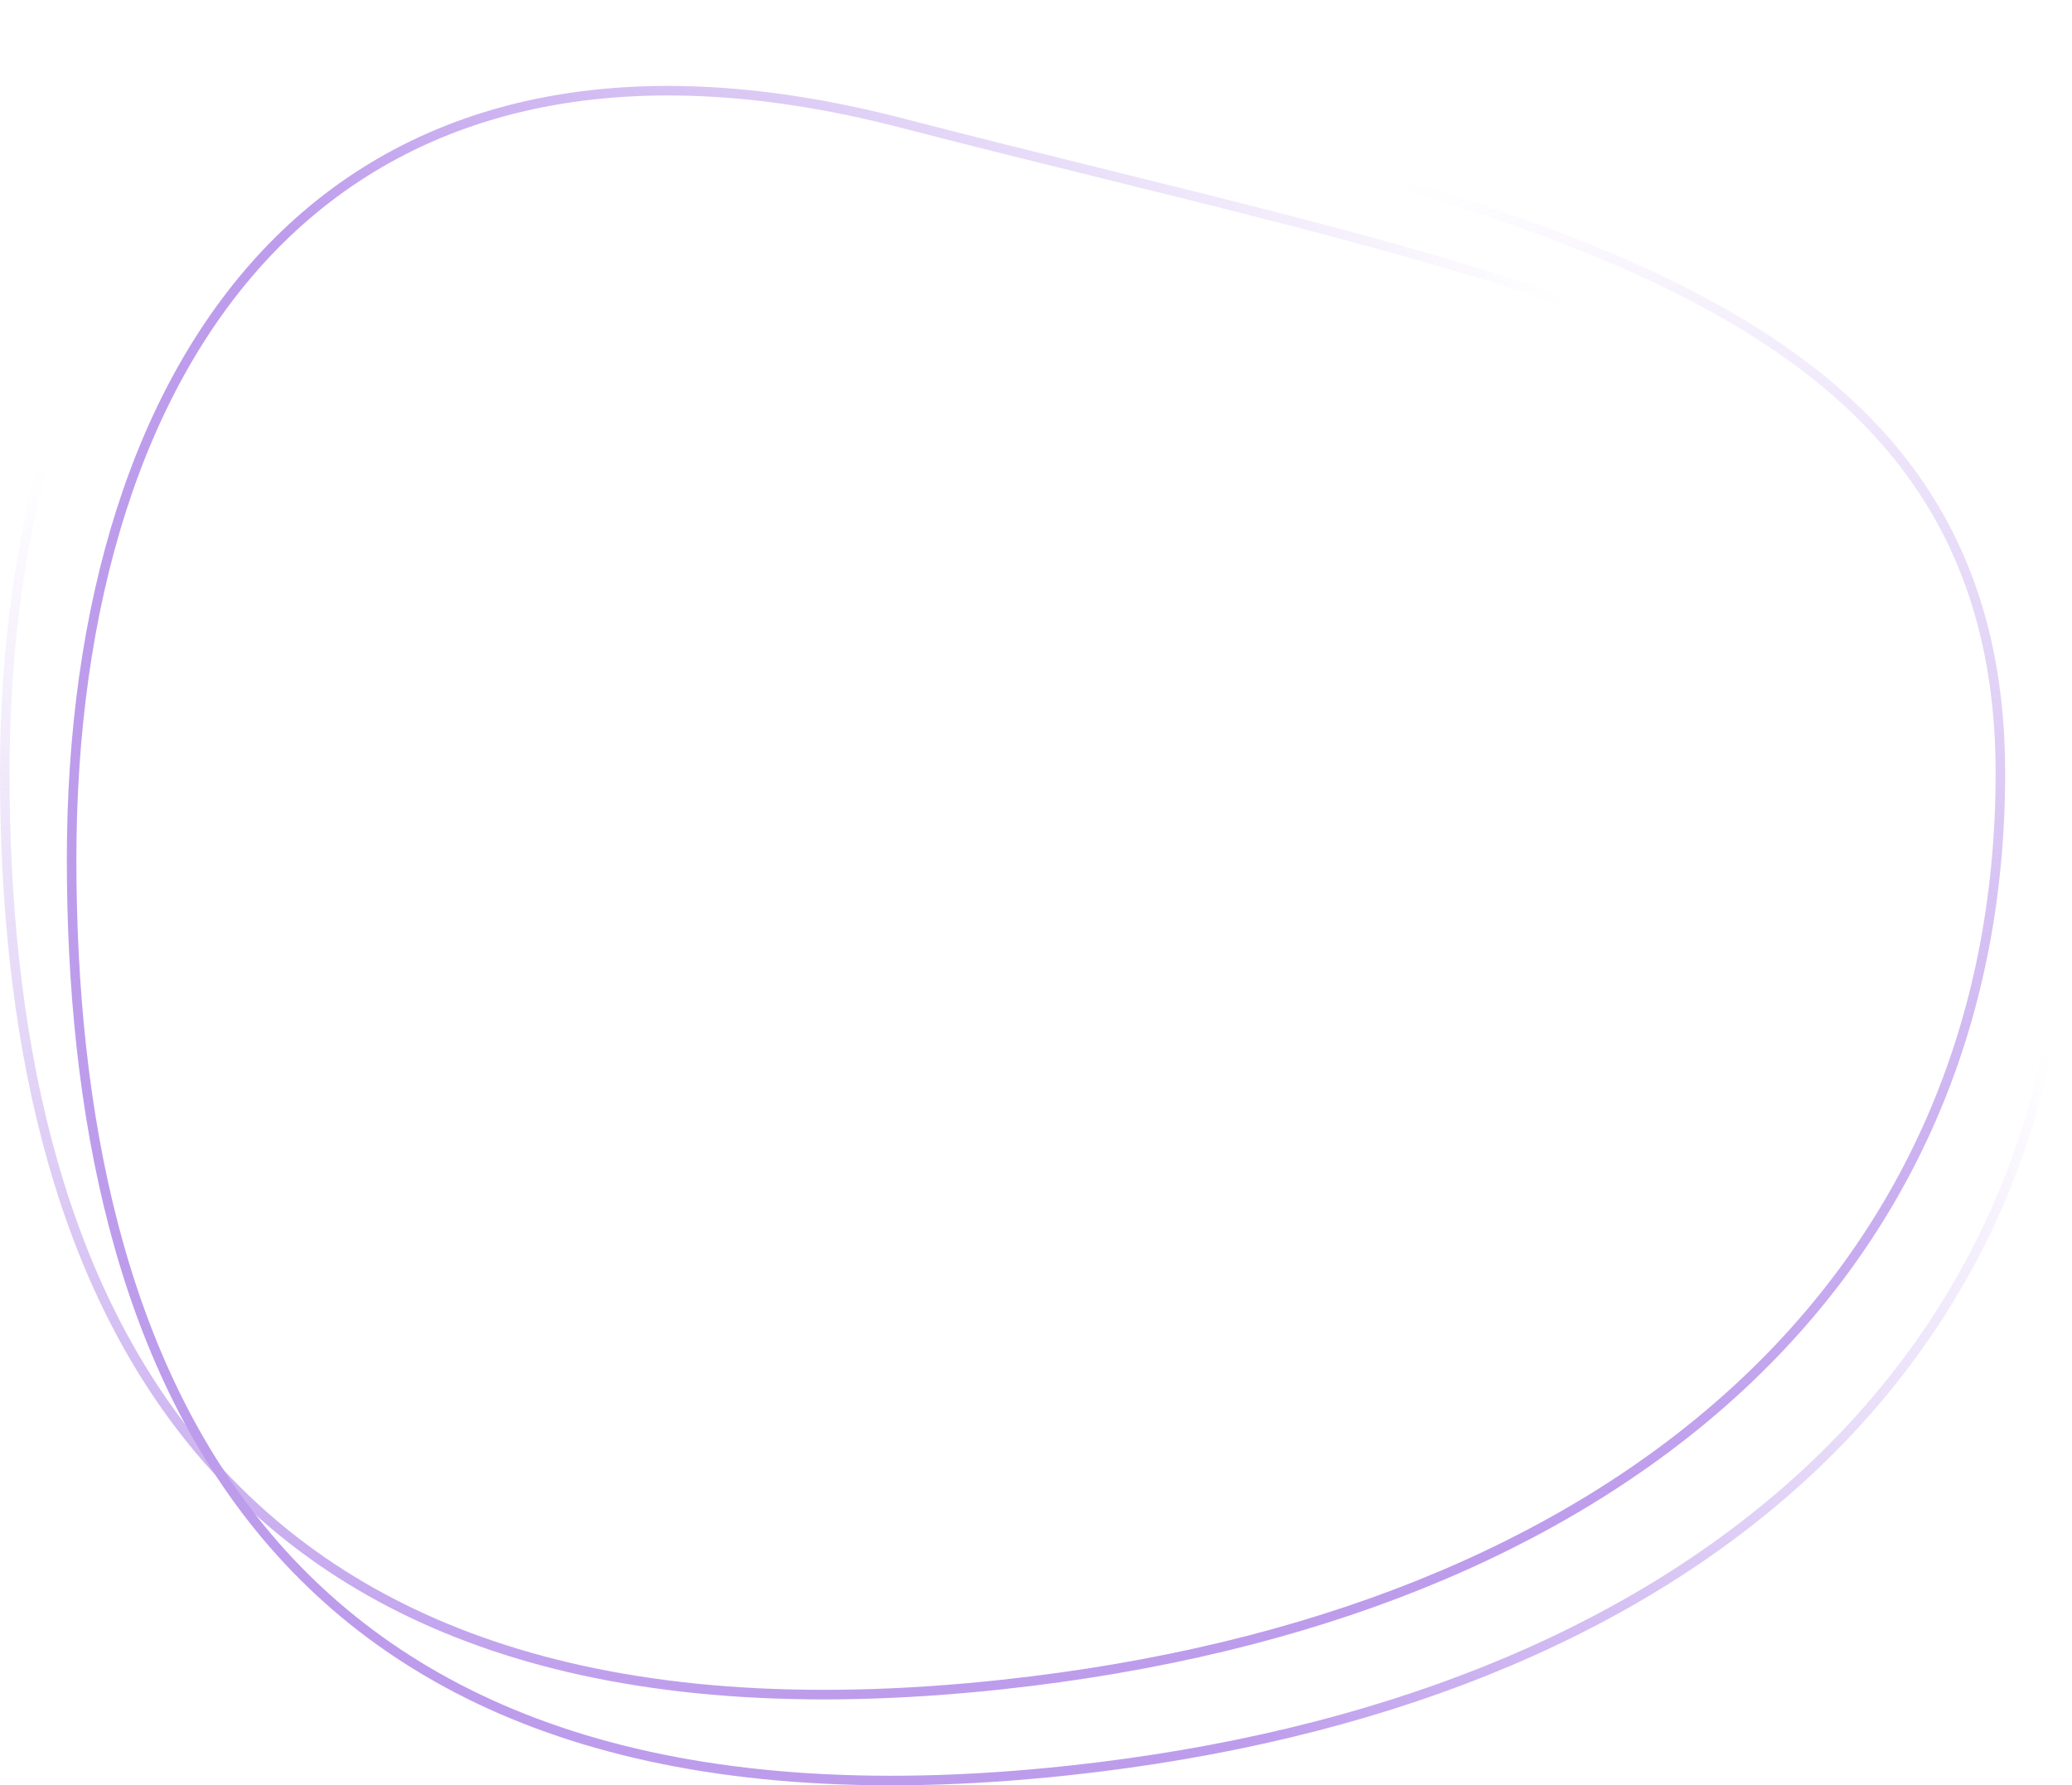 <svg width="217" height="187" viewBox="0 0 217 187" fill="none" xmlns="http://www.w3.org/2000/svg">
<path d="M209.5 80.989C209.5 107.349 199.59 129.444 181.589 145.832C163.579 162.228 137.439 172.938 104.946 176.445C62.52 181.024 36.459 170.305 20.982 151.959C5.479 133.582 0.5 107.443 0.5 80.989C0.5 54.562 7.336 31.415 21.58 16.821C35.796 2.256 57.486 -3.883 87.434 3.883C94.806 5.795 102.027 7.582 109.042 9.318C134.08 15.515 156.494 21.062 173.791 29.315C184.849 34.591 193.769 40.953 199.927 49.26C206.079 57.559 209.5 67.834 209.5 80.989Z" stroke="url(#paint0_linear_1930_7)"/>
<path d="M216.5 89.989C216.5 116.349 206.59 138.444 188.589 154.832C170.579 171.228 144.439 181.938 111.946 185.445C69.52 190.024 43.459 179.305 27.982 160.959C12.479 142.582 7.5 116.443 7.5 89.989C7.5 63.562 14.336 40.415 28.58 25.821C42.796 11.256 64.486 5.117 94.434 12.883C101.806 14.795 109.027 16.582 116.042 18.319C141.08 24.515 163.494 30.062 180.791 38.315C191.849 43.591 200.769 49.953 206.927 58.26C213.079 66.559 216.5 76.834 216.5 89.989Z" stroke="url(#paint1_linear_1930_7)"/>
<defs>
<linearGradient id="paint0_linear_1930_7" x1="120.563" y1="169.445" x2="91.868" y2="30.458" gradientUnits="userSpaceOnUse">
<stop stop-color="#BD9CEC"/>
<stop offset="1" stop-color="#BD9CEC" stop-opacity="0"/>
</linearGradient>
<linearGradient id="paint1_linear_1930_7" x1="127.563" y1="178.445" x2="220.067" y2="119.286" gradientUnits="userSpaceOnUse">
<stop stop-color="#BD9CEC"/>
<stop offset="1" stop-color="#BD9CEC" stop-opacity="0"/>
</linearGradient>
</defs>
</svg>

